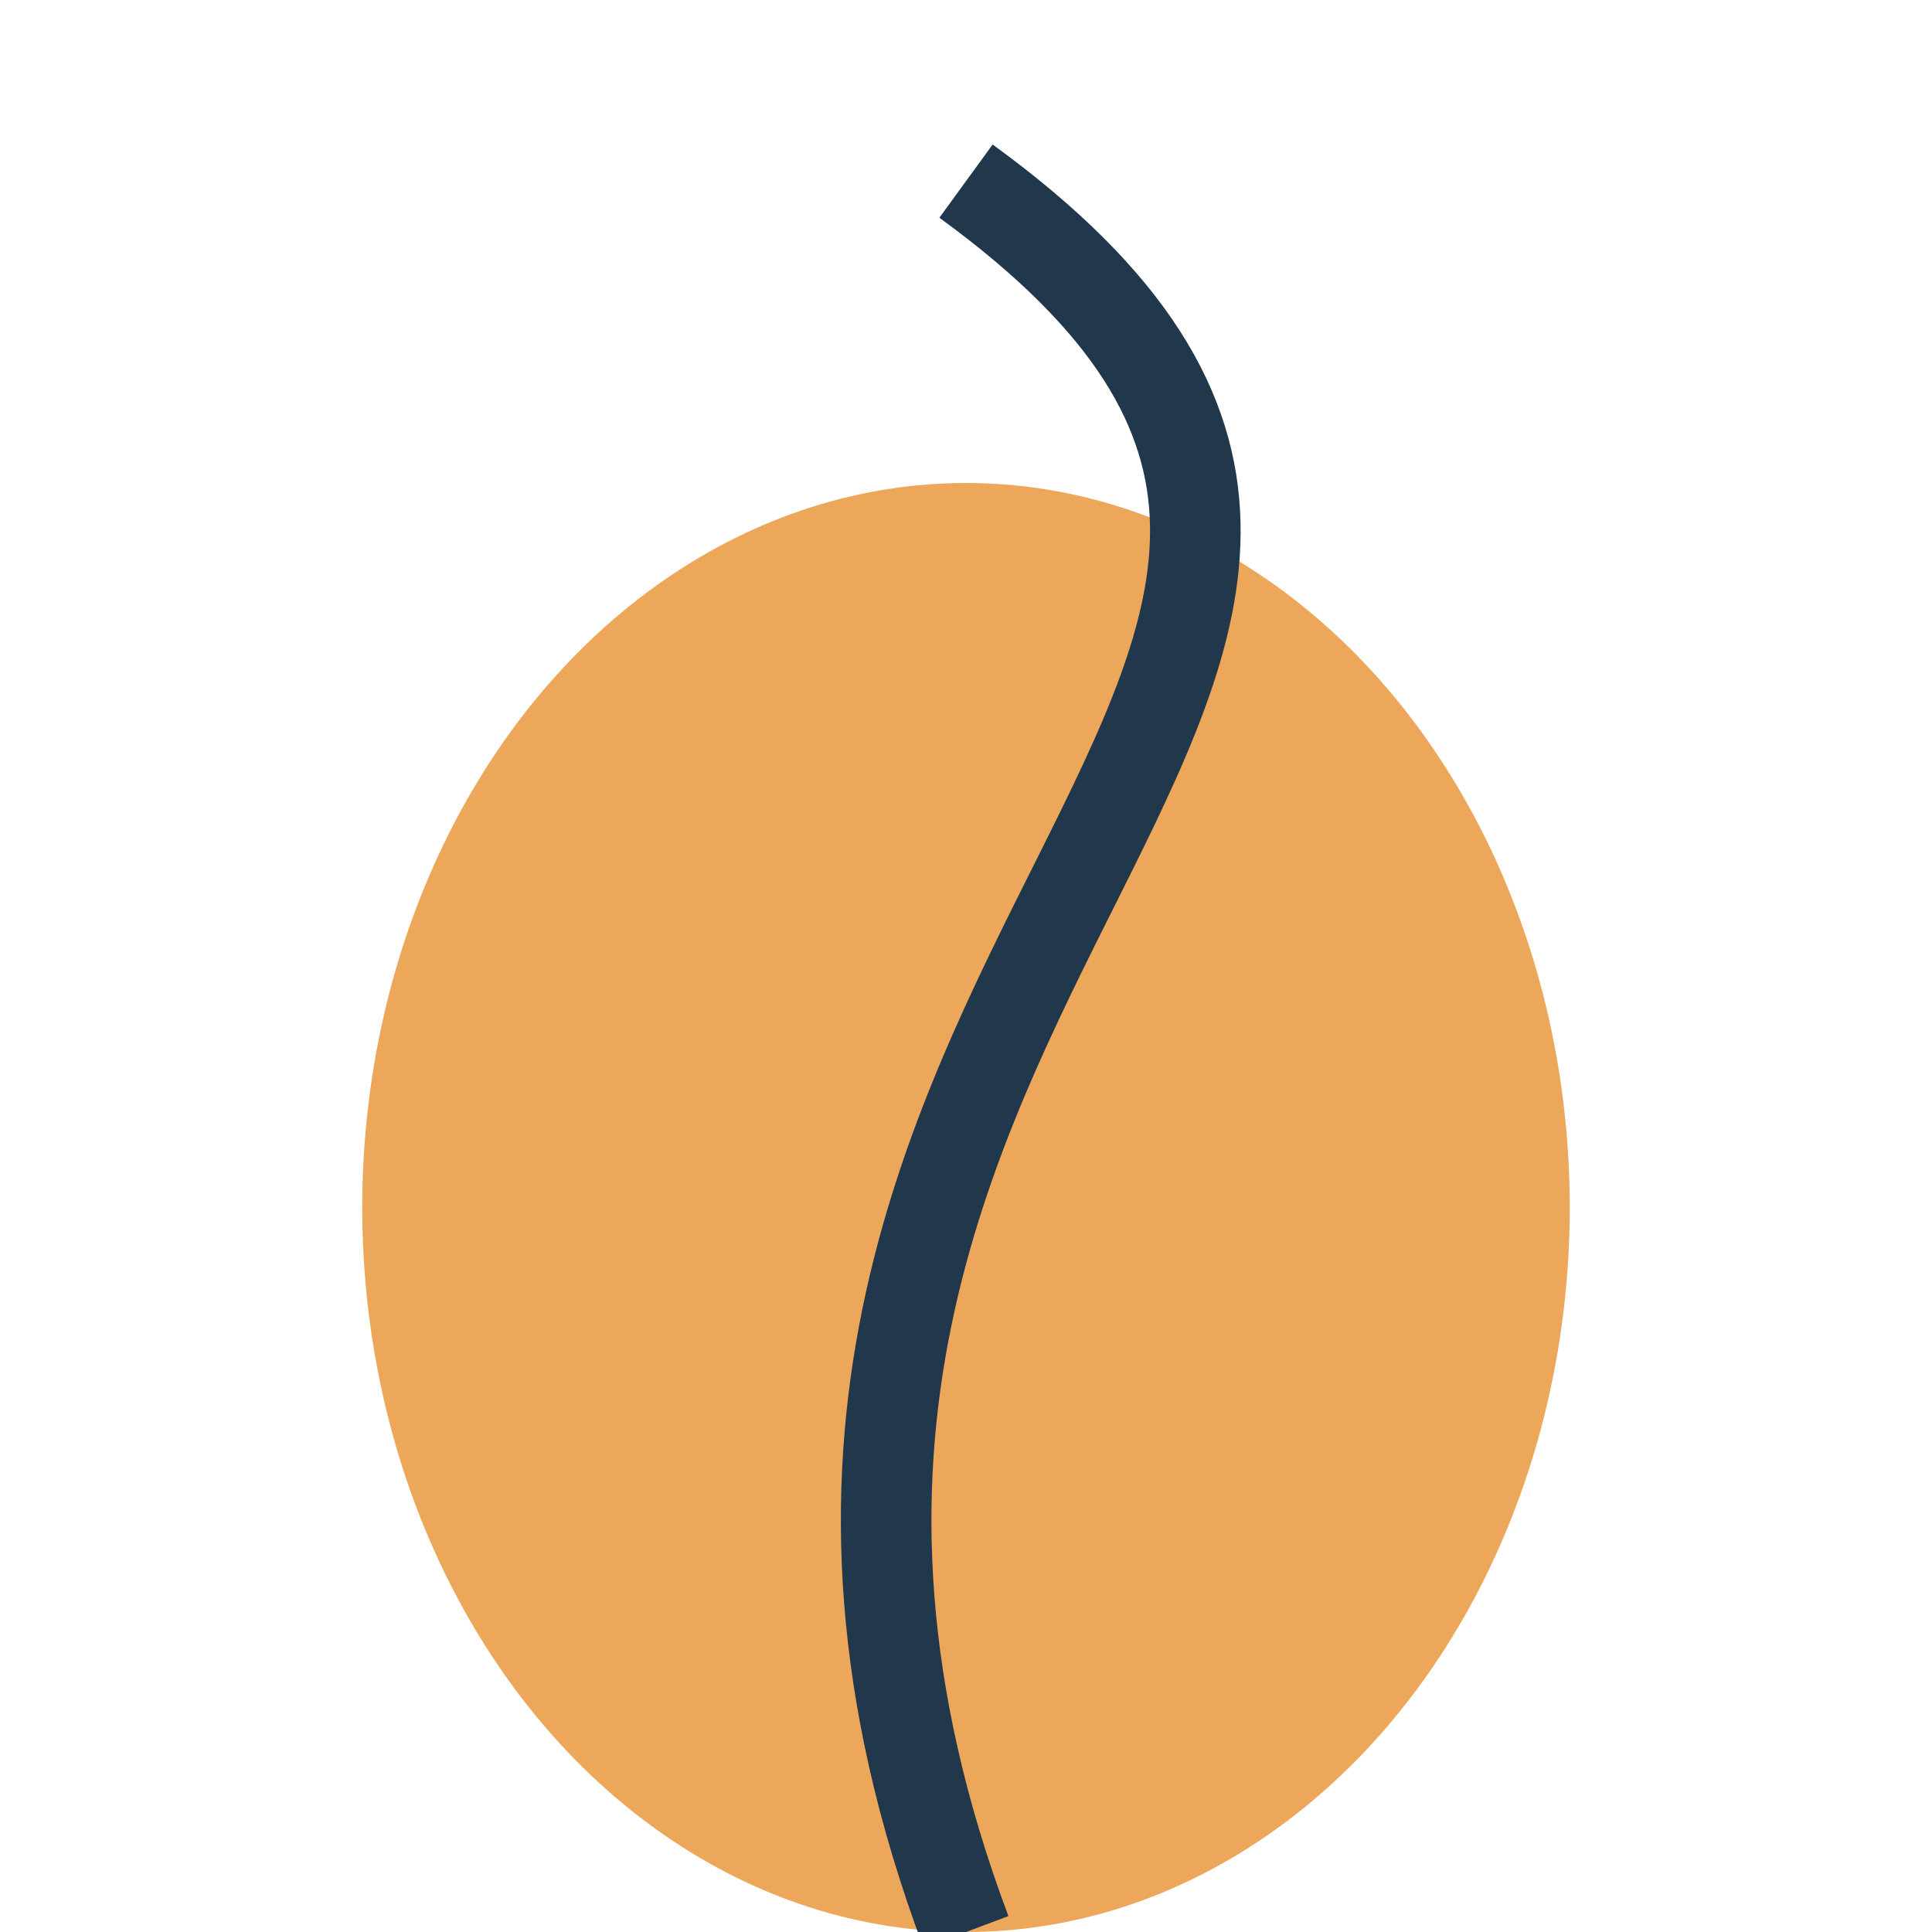 <?xml version="1.0" encoding="UTF-8"?>
<svg xmlns="http://www.w3.org/2000/svg" width="32" height="32" viewBox="0 0 32 32"><ellipse cx="16" cy="20" rx="10" ry="12" fill="#ECA75A"/><path d="M16 32C10 16 27 11 16 3" stroke="#21374C" stroke-width="1.5" fill="none"/></svg>